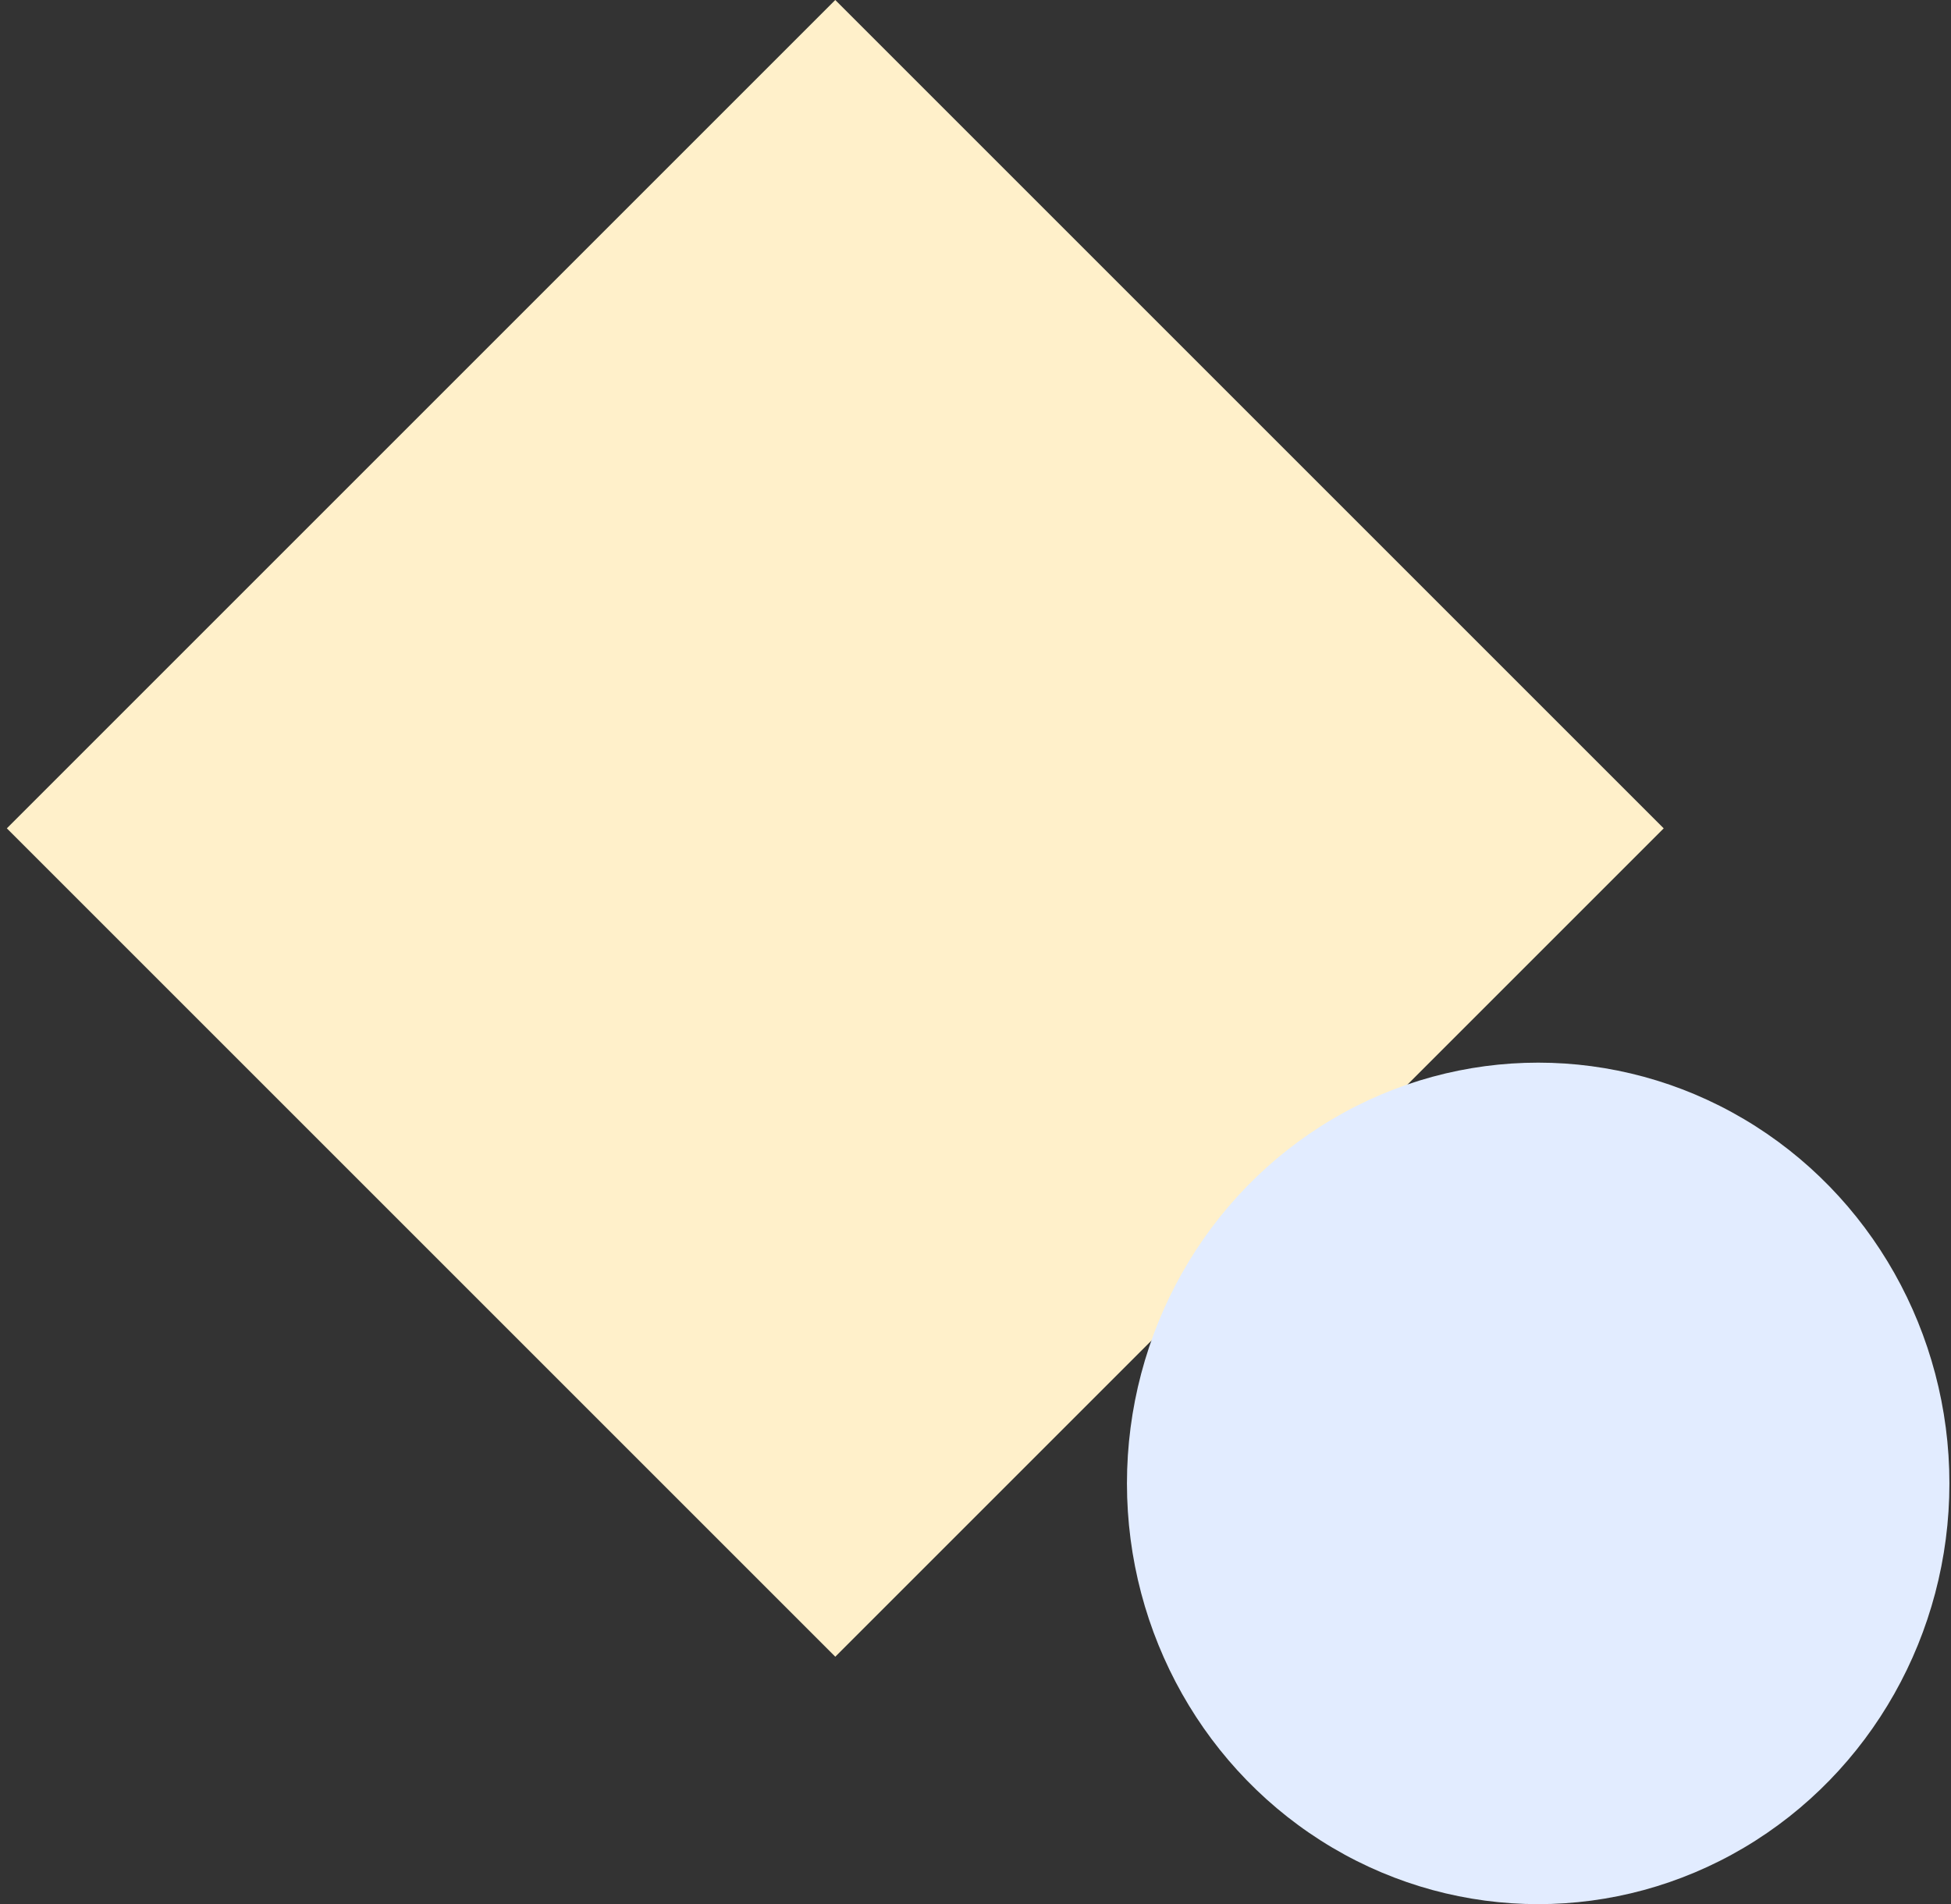 <svg width="209" height="204" viewBox="0 0 209 204" fill="none" xmlns="http://www.w3.org/2000/svg">
<rect x="0" y="0" width="209" height="204" fill="#333333" stroke="none"/>
<rect x="89.478" width="125.505" height="125.505" transform="rotate(45 89.478 0)" fill="#FFF0CA"/>
<ellipse cx="164.777" cy="158.923" rx="44.053" ry="45.077" fill="#E2ECFF"/>
</svg>
